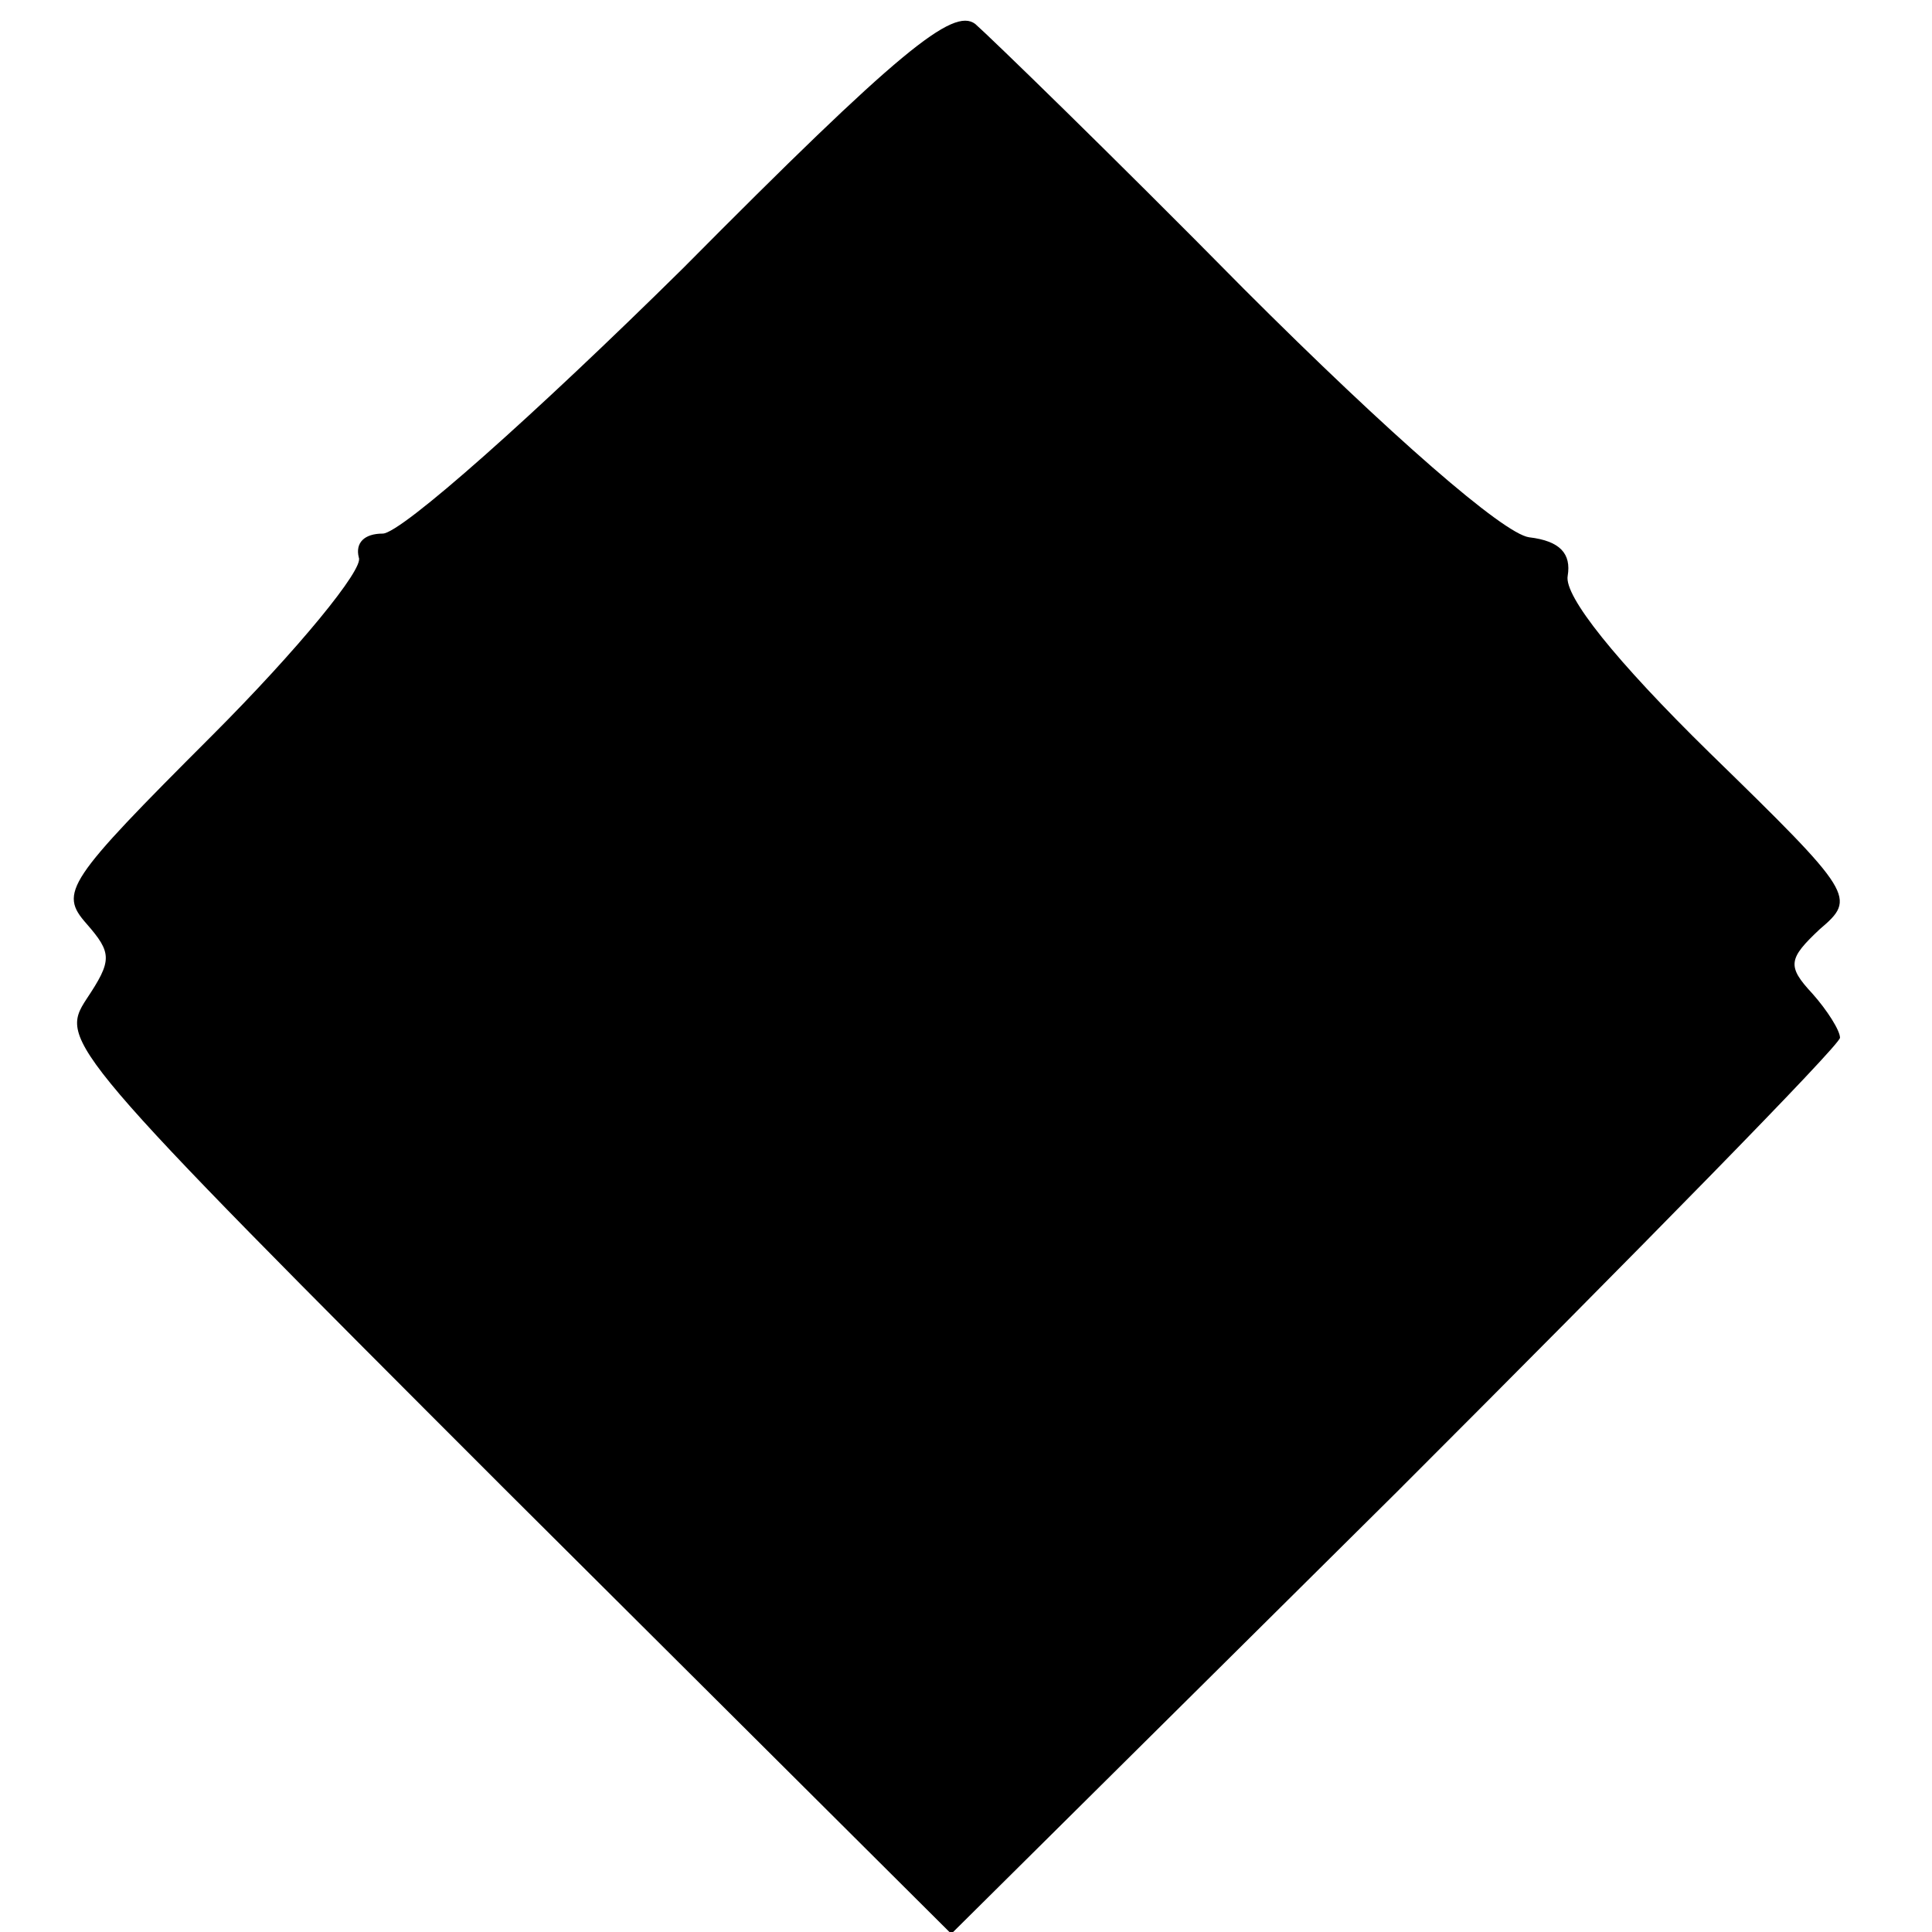 <?xml version="1.0" standalone="no"?>
<!DOCTYPE svg PUBLIC "-//W3C//DTD SVG 20010904//EN"
 "http://www.w3.org/TR/2001/REC-SVG-20010904/DTD/svg10.dtd">
<svg version="1.0" xmlns="http://www.w3.org/2000/svg"
 width="105pt" height="105pt" viewBox="0 0 105 105"
 preserveAspectRatio="xMidYMid meet">
<g transform="translate(0,105) scale(0.1,-0.1)"
fill="#000000" stroke="none">
<path d="M371 904 c-80 -79 -153 -144 -163 -144 -10 0 -15 -5 -13 -13 3 -6
-33 -50 -80 -97 -79 -79 -83 -85 -68 -102 14 -16 14 -20 0 -41 -15 -23 -12
-27 227 -266 l243 -242 242 240 c132 132 241 243 241 247 0 4 -7 15 -15 24
-14 15 -13 19 4 35 20 17 19 19 -60 96 -51 50 -79 85 -77 96 2 12 -4 19 -21
21 -14 2 -75 55 -155 135 -72 73 -138 137 -146 144 -12 9 -41 -14 -159 -133z"/>
</g>
</svg>

